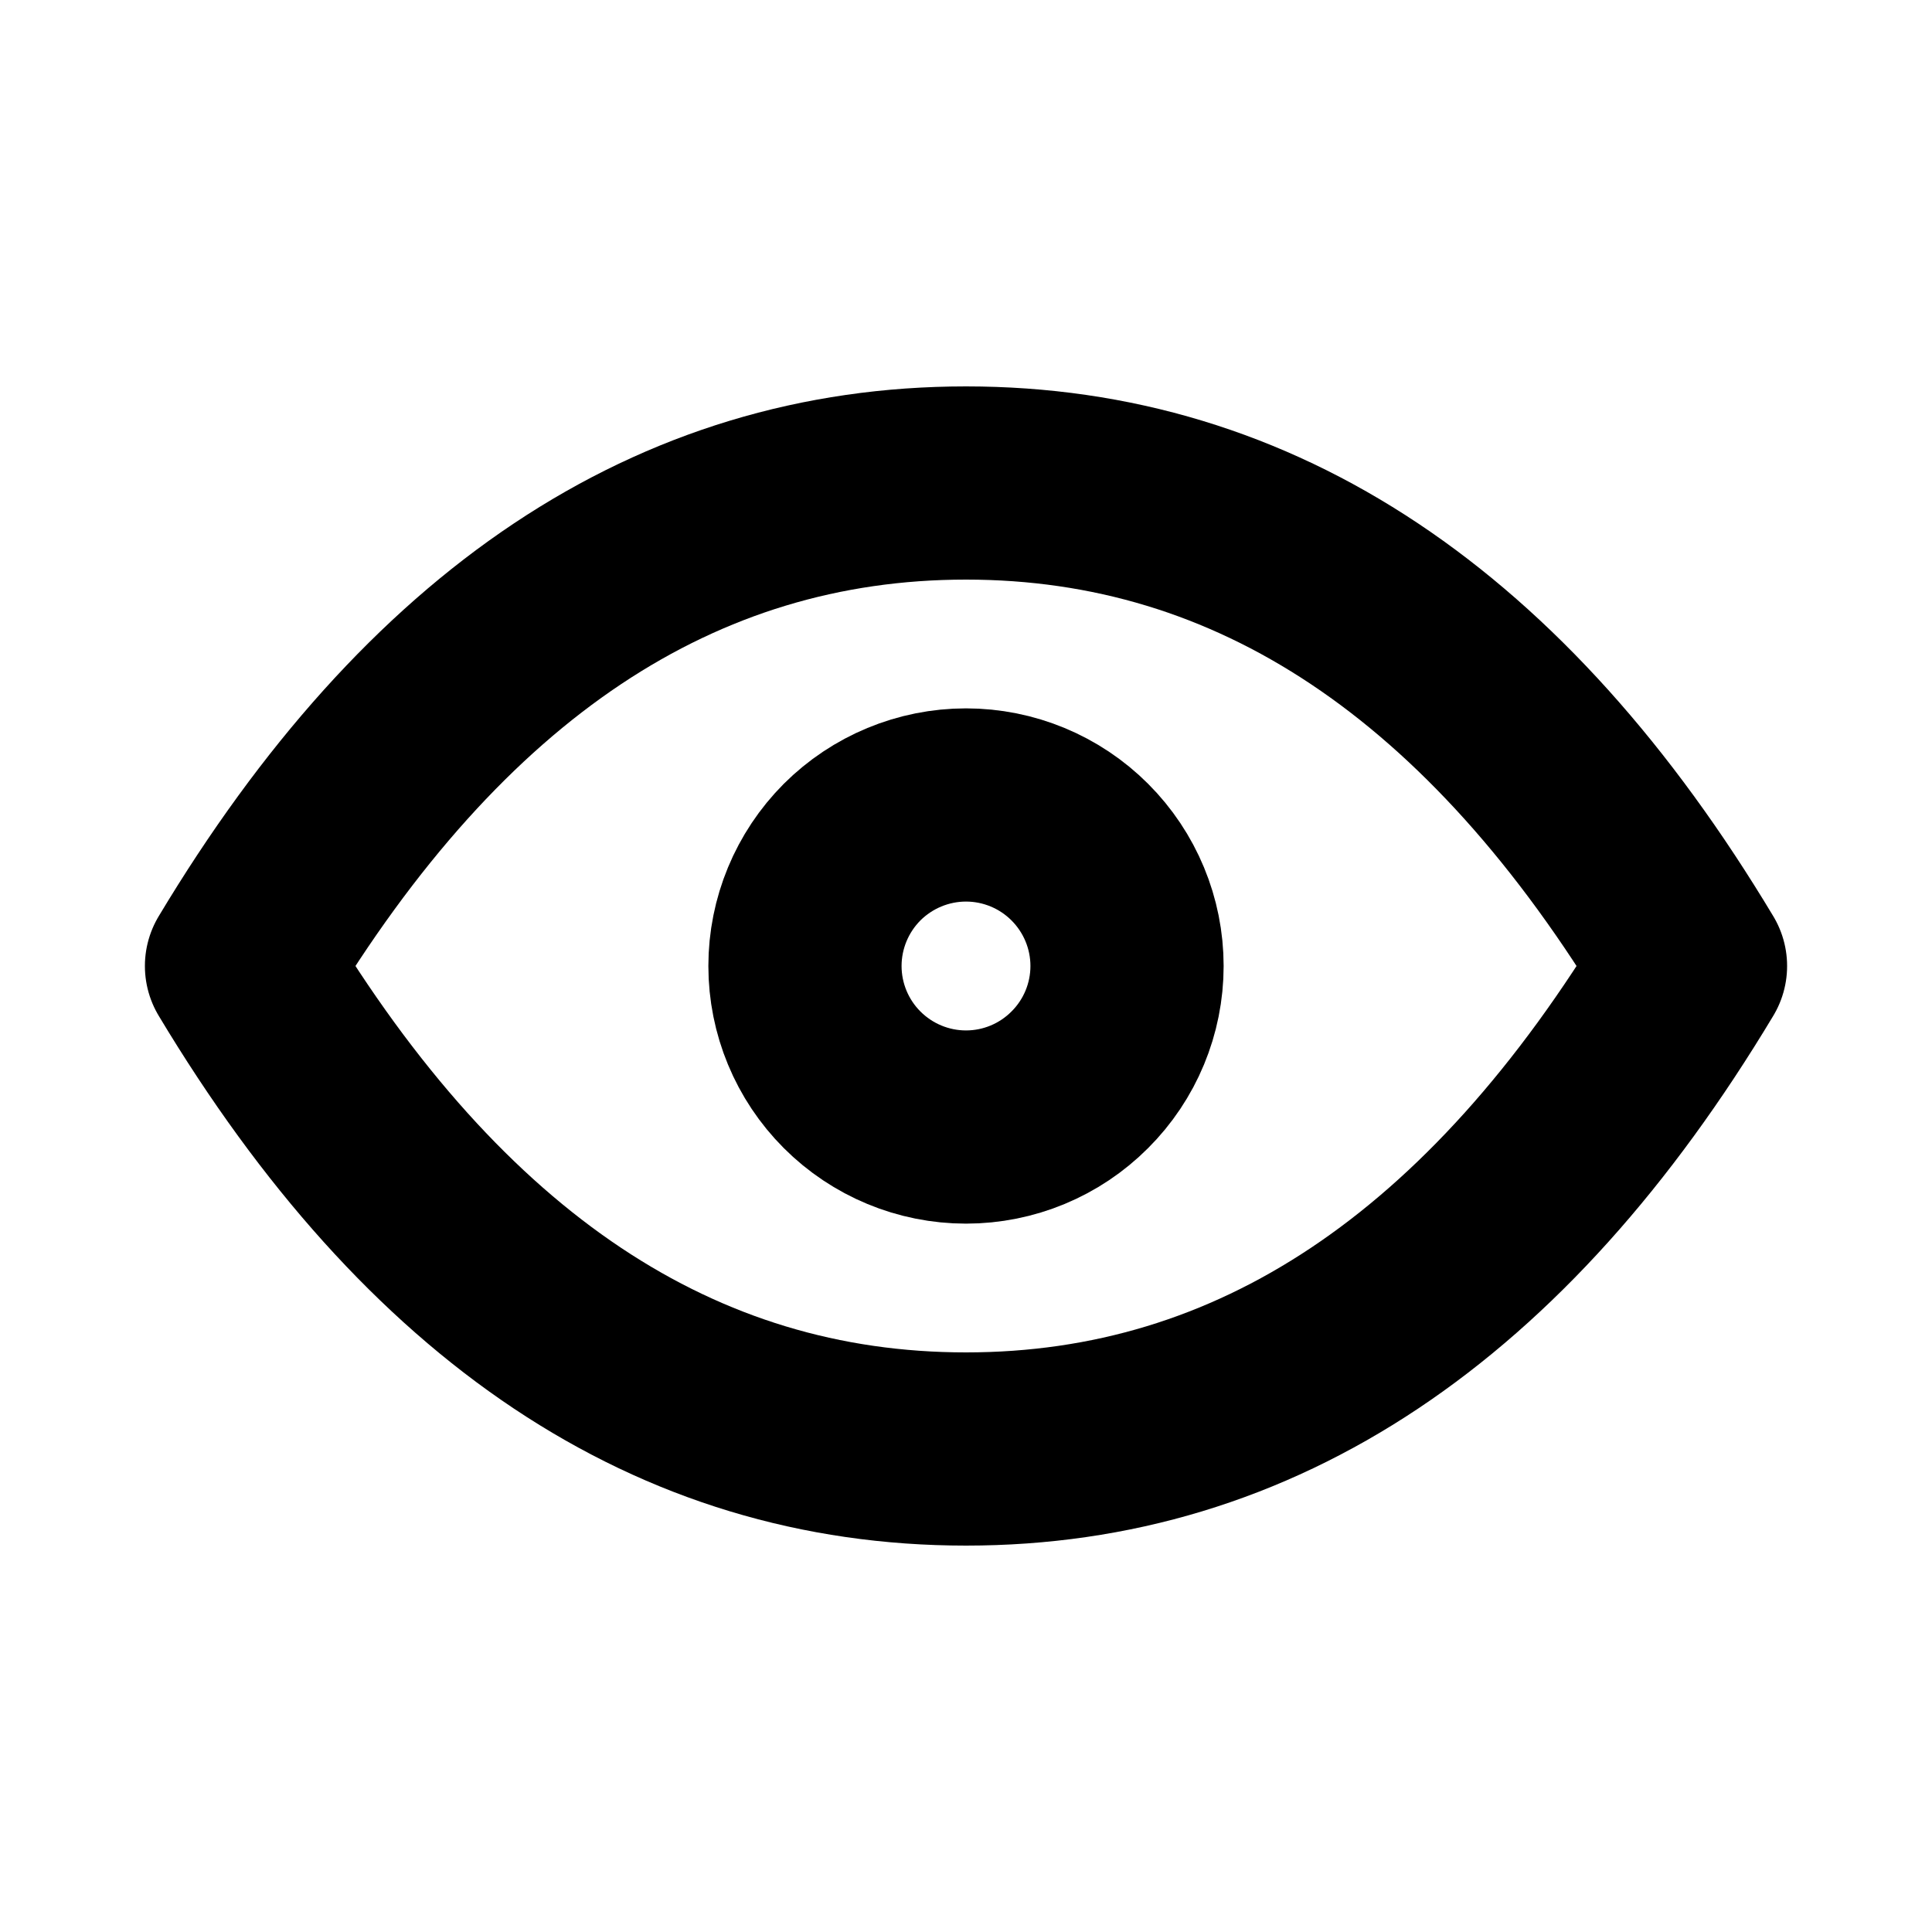 <svg width="20" height="20" viewBox="0 0 20 20" fill="none" xmlns="http://www.w3.org/2000/svg">
<path d="M8.333 10C8.333 10.442 8.509 10.866 8.821 11.178C9.134 11.491 9.558 11.667 10 11.667C10.442 11.667 10.866 11.491 11.178 11.178C11.491 10.866 11.667 10.442 11.667 10C11.667 9.558 11.491 9.134 11.178 8.821C10.866 8.509 10.442 8.333 10 8.333C9.558 8.333 9.134 8.509 8.821 8.821C8.509 9.134 8.333 9.558 8.333 10Z" stroke="black" stroke-width="2" stroke-linecap="round" stroke-linejoin="round"/>
<path d="M17.5 10C15.5 13.333 13 15 10 15C7 15 4.5 13.333 2.5 10C4.5 6.667 7 5 10 5C13 5 15.5 6.667 17.5 10Z" stroke="black" stroke-width="2" stroke-linecap="round" stroke-linejoin="round"/>
</svg>
